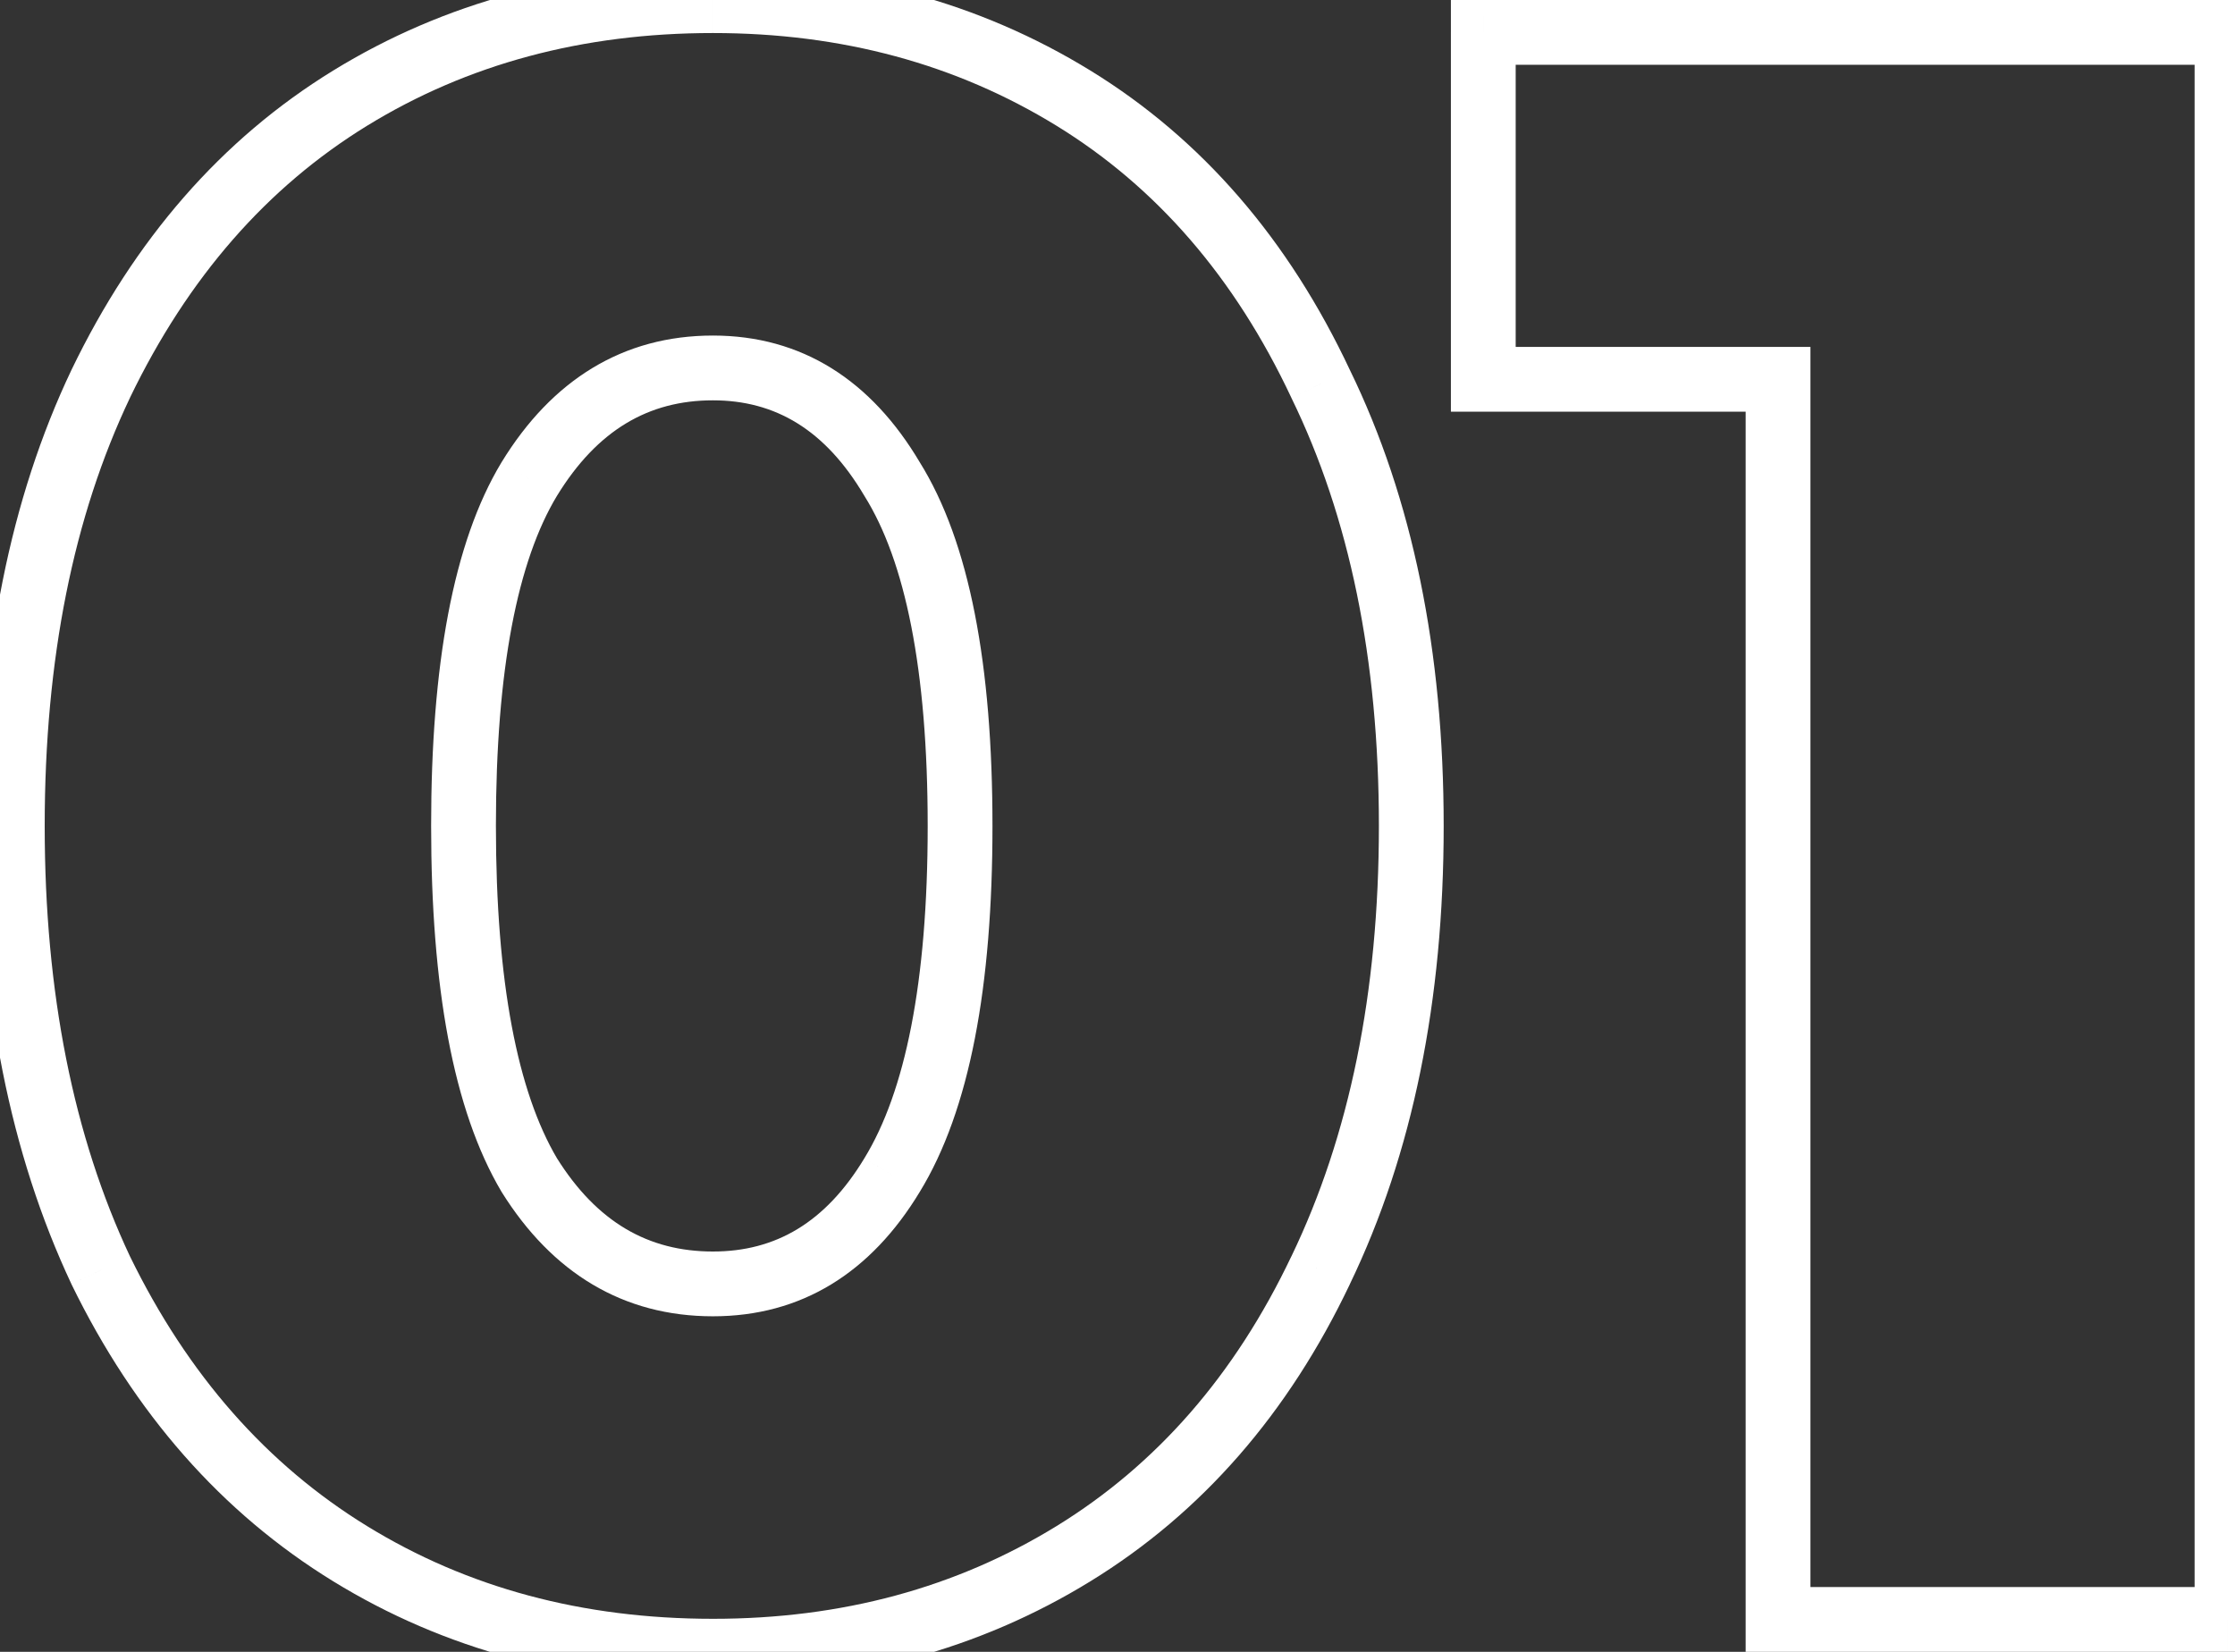 <svg width="69" height="51" fill="none" xmlns="http://www.w3.org/2000/svg"><rect width="100%" height="100%" fill="#333333" stroke="none"/><path d="M10.81 47.97l-.523.852.523-.852zm-7.7-8.75l-.905.425.003.007.003.007.899-.439zm0-27.37l-.9-.434-.003.005.903.43zm7.7-8.82l.523.852-.523-.852zm22.33 0l-.523.852.523-.852zm7.63 8.82l-.905.425.003.007.003.007.899-.439zm0 27.37l-.9-.434-.003.005.903.43zm-7.63 8.75l.523.852-.523-.852zm-5.6-11.69l-.853-.522-.003.005.856.517zm0-21.49l-.86.51.006.01.006.01.848-.53zm-11.2 0l-.853-.522-.003.005.856.517zm0 21.49l-.86.51.006.01.006.01.848-.53zm5.67 13.7c-4.034 0-7.582-.961-10.677-2.862l-1.046 1.704c3.439 2.113 7.356 3.158 11.723 3.158v-2zm-10.677-2.862c-3.087-1.896-5.531-4.66-7.324-8.336l-1.798.877c1.94 3.978 4.63 7.046 8.076 9.163l1.046-1.704zm-7.318-8.323C2.27 35.082 1.38 30.66 1.38 25.5h-2c0 5.387.93 10.112 2.825 14.145l1.81-.85zM1.38 25.5c0-5.16.89-9.556 2.633-13.22l-1.806-.86C.309 15.41-.62 20.115-.62 25.5h2zm2.63-13.216c1.795-3.722 4.24-6.507 7.323-8.402l-1.046-1.704c-3.45 2.119-6.138 5.214-8.078 9.238l1.802.868zm7.323-8.402c3.095-1.9 6.644-2.862 10.677-2.862v-2c-4.367 0-8.284 1.046-11.723 3.158l1.046 1.704zM22.01 1.02c3.984 0 7.51.96 10.607 2.862l1.046-1.704C30.226.067 26.333-.98 22.01-.98v2zm10.607 2.862c3.081 1.893 5.5 4.675 7.248 8.393l1.81-.85c-1.893-4.029-4.56-7.127-8.012-9.247l-1.046 1.704zm7.254 8.407c1.786 3.661 2.699 8.054 2.699 13.211h2c0-5.39-.954-10.096-2.901-14.088l-1.798.877zM42.57 25.5c0 5.157-.913 9.575-2.7 13.286l1.8.868c1.946-4.036 2.9-8.764 2.9-14.154h-2zm-2.703 13.29c-1.746 3.672-4.166 6.433-7.25 8.328l1.046 1.704c3.449-2.118 6.116-5.19 8.01-9.172l-1.806-.86zm-7.25 8.328C29.52 49.02 25.995 49.98 22.01 49.98v2c4.322 0 8.216-1.046 11.653-3.158l-1.046-1.704zM22.01 40.64c2.732 0 4.878-1.346 6.386-3.843l-1.712-1.034c-1.199 1.984-2.739 2.877-4.674 2.877v2zm6.383-3.838c1.547-2.526 2.247-6.348 2.247-11.302h-2c0 4.846-.7 8.212-1.953 10.258l1.706 1.044zM30.64 25.5c0-4.95-.7-8.755-2.252-11.24l-1.696 1.06c1.247 1.996 1.948 5.331 1.948 10.18h2zM28.4 14.28c-1.503-2.54-3.648-3.92-6.39-3.92v2c1.925 0 3.466.907 4.67 2.94l1.72-1.02zm-6.39-3.92c-2.777 0-4.969 1.37-6.523 3.908l1.706 1.044c1.245-2.034 2.834-2.952 4.817-2.952v-2zm-6.526 3.913c-1.499 2.48-2.174 6.28-2.174 11.227h2c0-4.852.678-8.193 1.886-10.193l-1.712-1.034zM13.31 25.5c0 4.95.676 8.767 2.17 11.29l1.72-1.02c-1.213-2.05-1.89-5.42-1.89-10.27h-2zm2.182 11.31c1.559 2.494 3.75 3.83 6.518 3.83v-2c-1.992 0-3.58-.904-4.822-2.89l-1.696 1.06zM68.753 1h1V0h-1v1zm0 49v1h1v-1h-1zm-13.86 0h-1v1h1v-1zm0-38.29h1v-1h-1v1zm-9.1 0h-1v1h1v-1zm0-10.71V0h-1v1h1zm21.96 0v49h2V1h-2zm1 48h-13.86v2h13.86v-2zm-12.86 1V11.71h-2V50h2zm-1-39.29h-9.1v2h9.1v-2zm-8.1 1V1h-2v10.71h2zm-1-9.71h22.96V0h-22.96v2z" fill="#fff"/></svg>